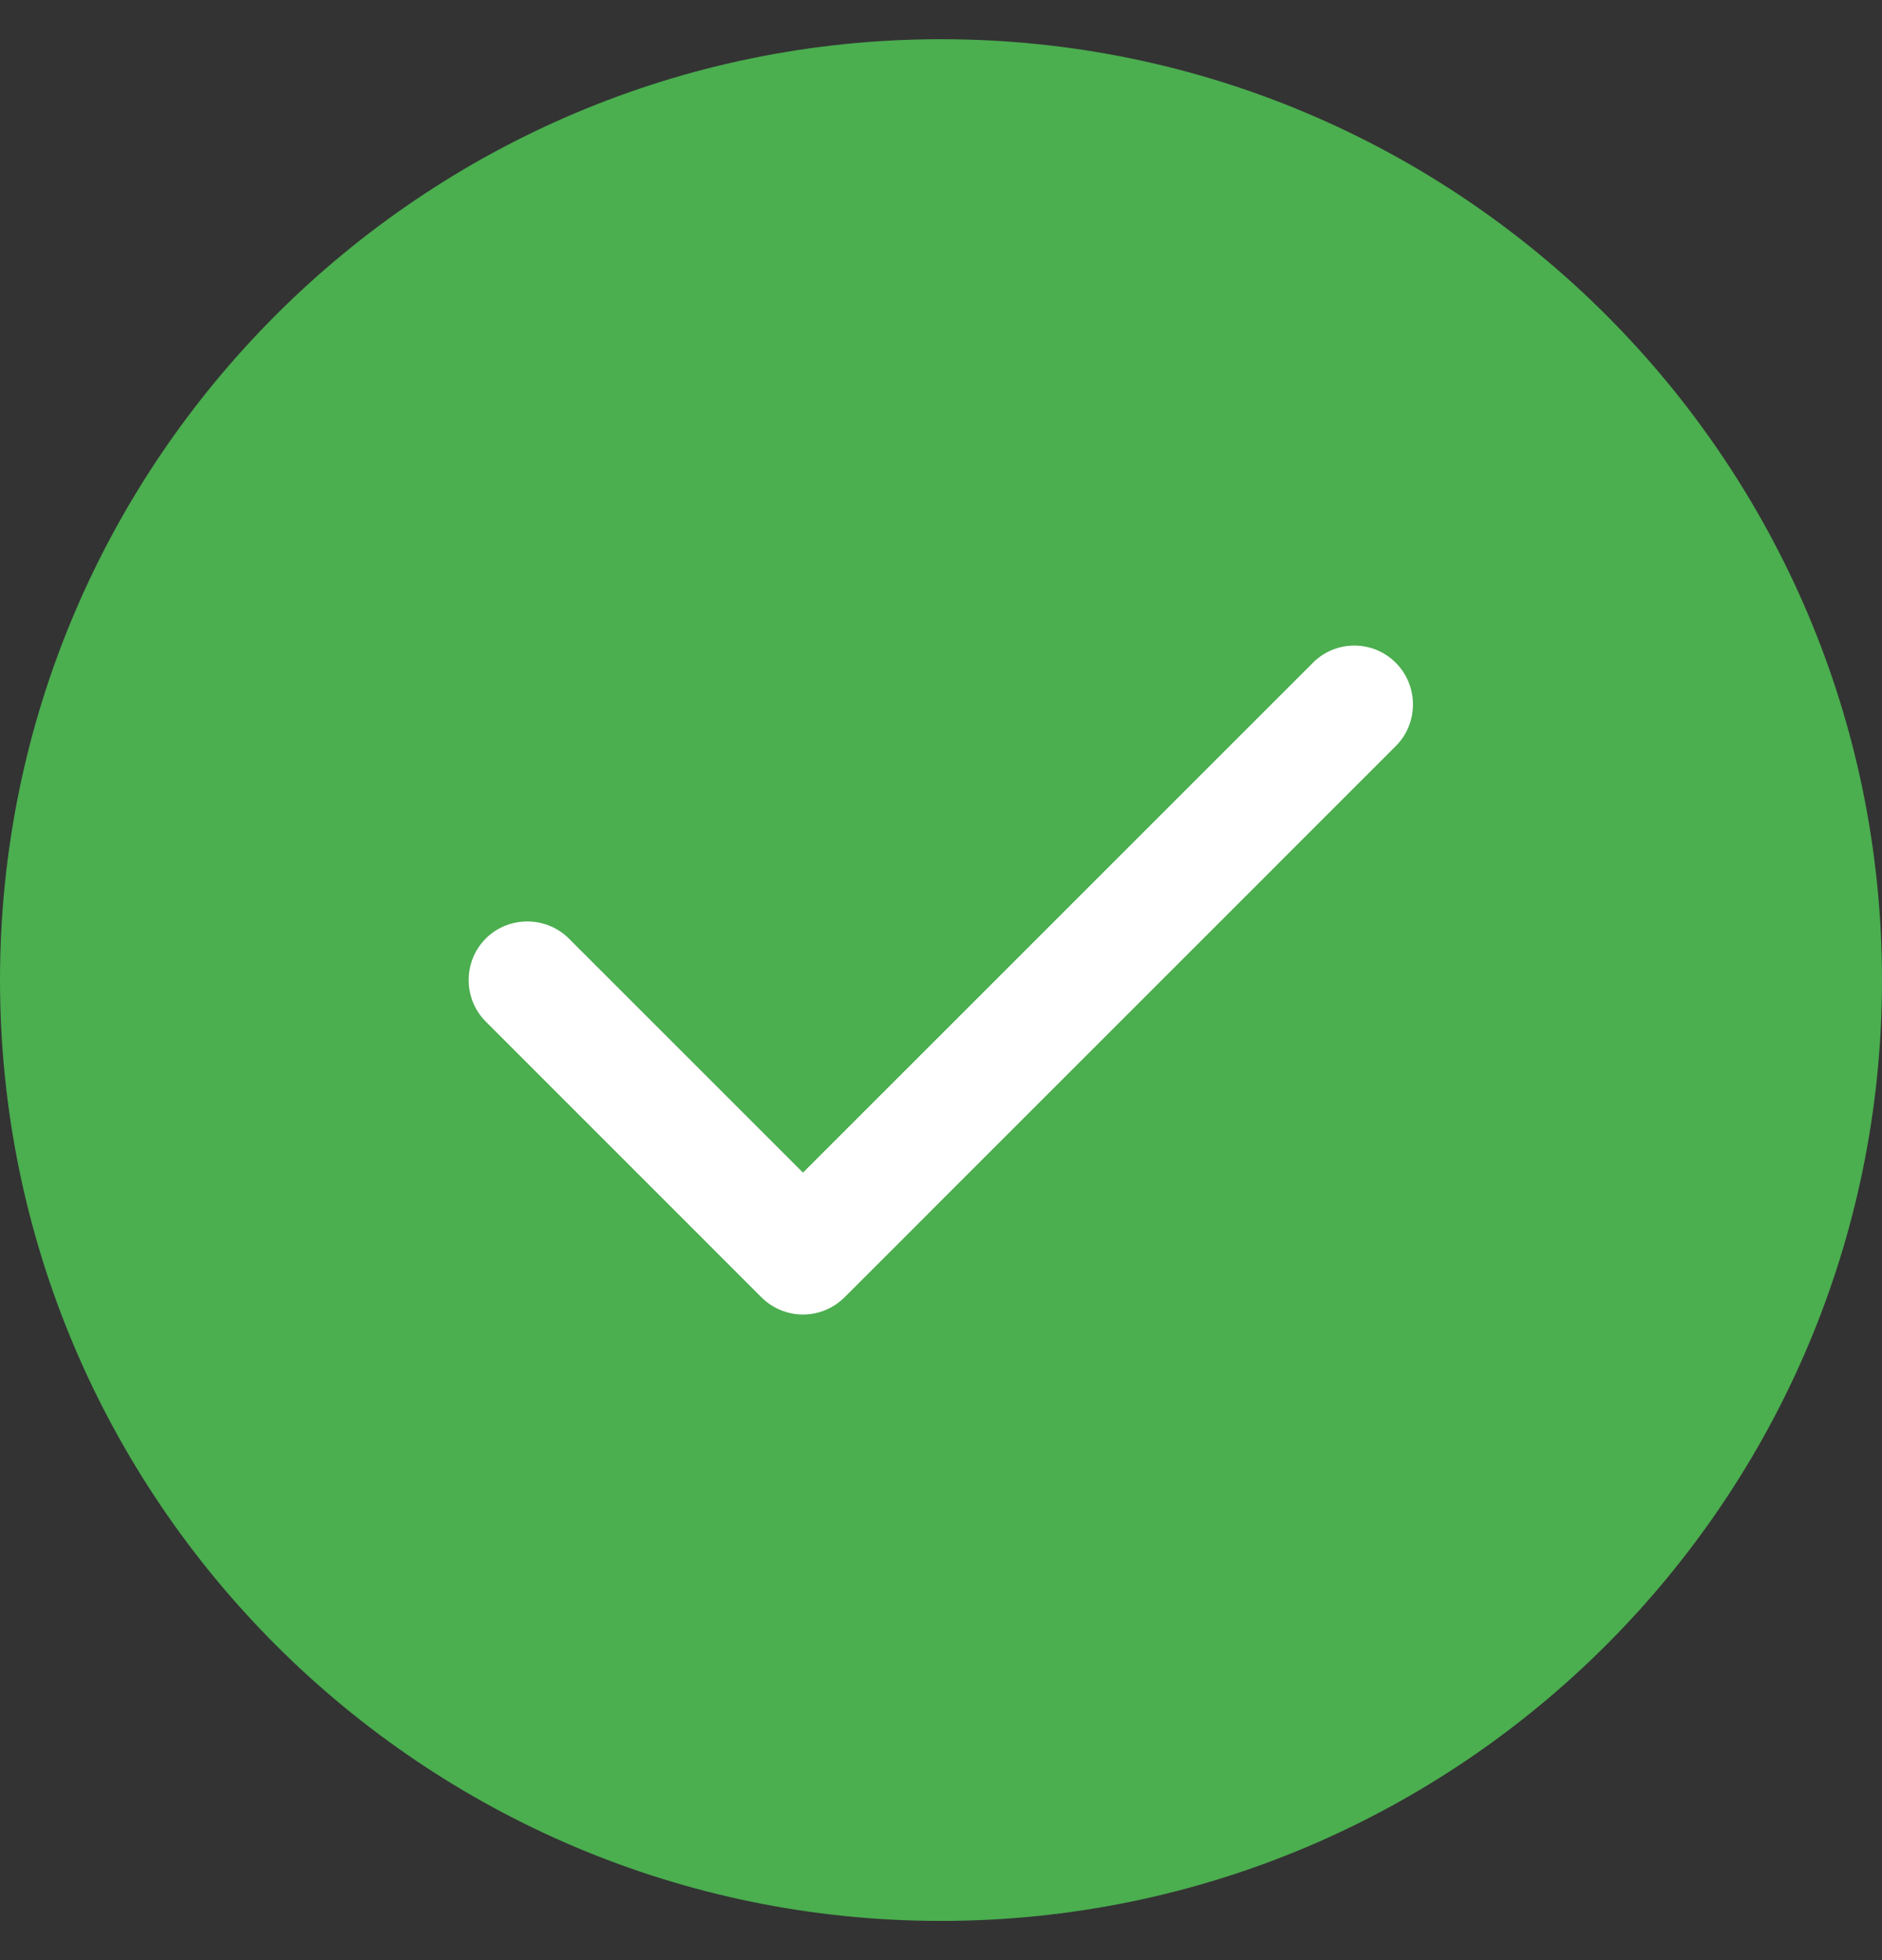 <svg width="24" height="25" viewBox="0 0 24 25" fill="none" xmlns="http://www.w3.org/2000/svg">
<rect x="0" y="0" width="24" height="25" fill="#333333" stroke="none"/>
<path fill-rule="evenodd" clip-rule="evenodd" d="M12 0.5C5.381 0.5 0 5.881 0 12.5C0 19.119 5.381 24.5 12 24.5C18.619 24.5 24 19.119 24 12.5C24 5.881 18.619 0.5 12 0.5Z" fill="#4BAE4F"/>
<path fill-rule="evenodd" clip-rule="evenodd" d="M17.801 8.455C18.091 8.746 18.091 9.224 17.801 9.514L10.77 16.546C10.624 16.691 10.432 16.766 10.24 16.766C10.048 16.766 9.855 16.691 9.71 16.546L6.195 13.03C5.904 12.739 5.904 12.261 6.195 11.97C6.485 11.68 6.963 11.68 7.254 11.97L10.24 14.956L16.741 8.455C17.032 8.16 17.51 8.16 17.801 8.455Z" fill="white"/>
</svg>
